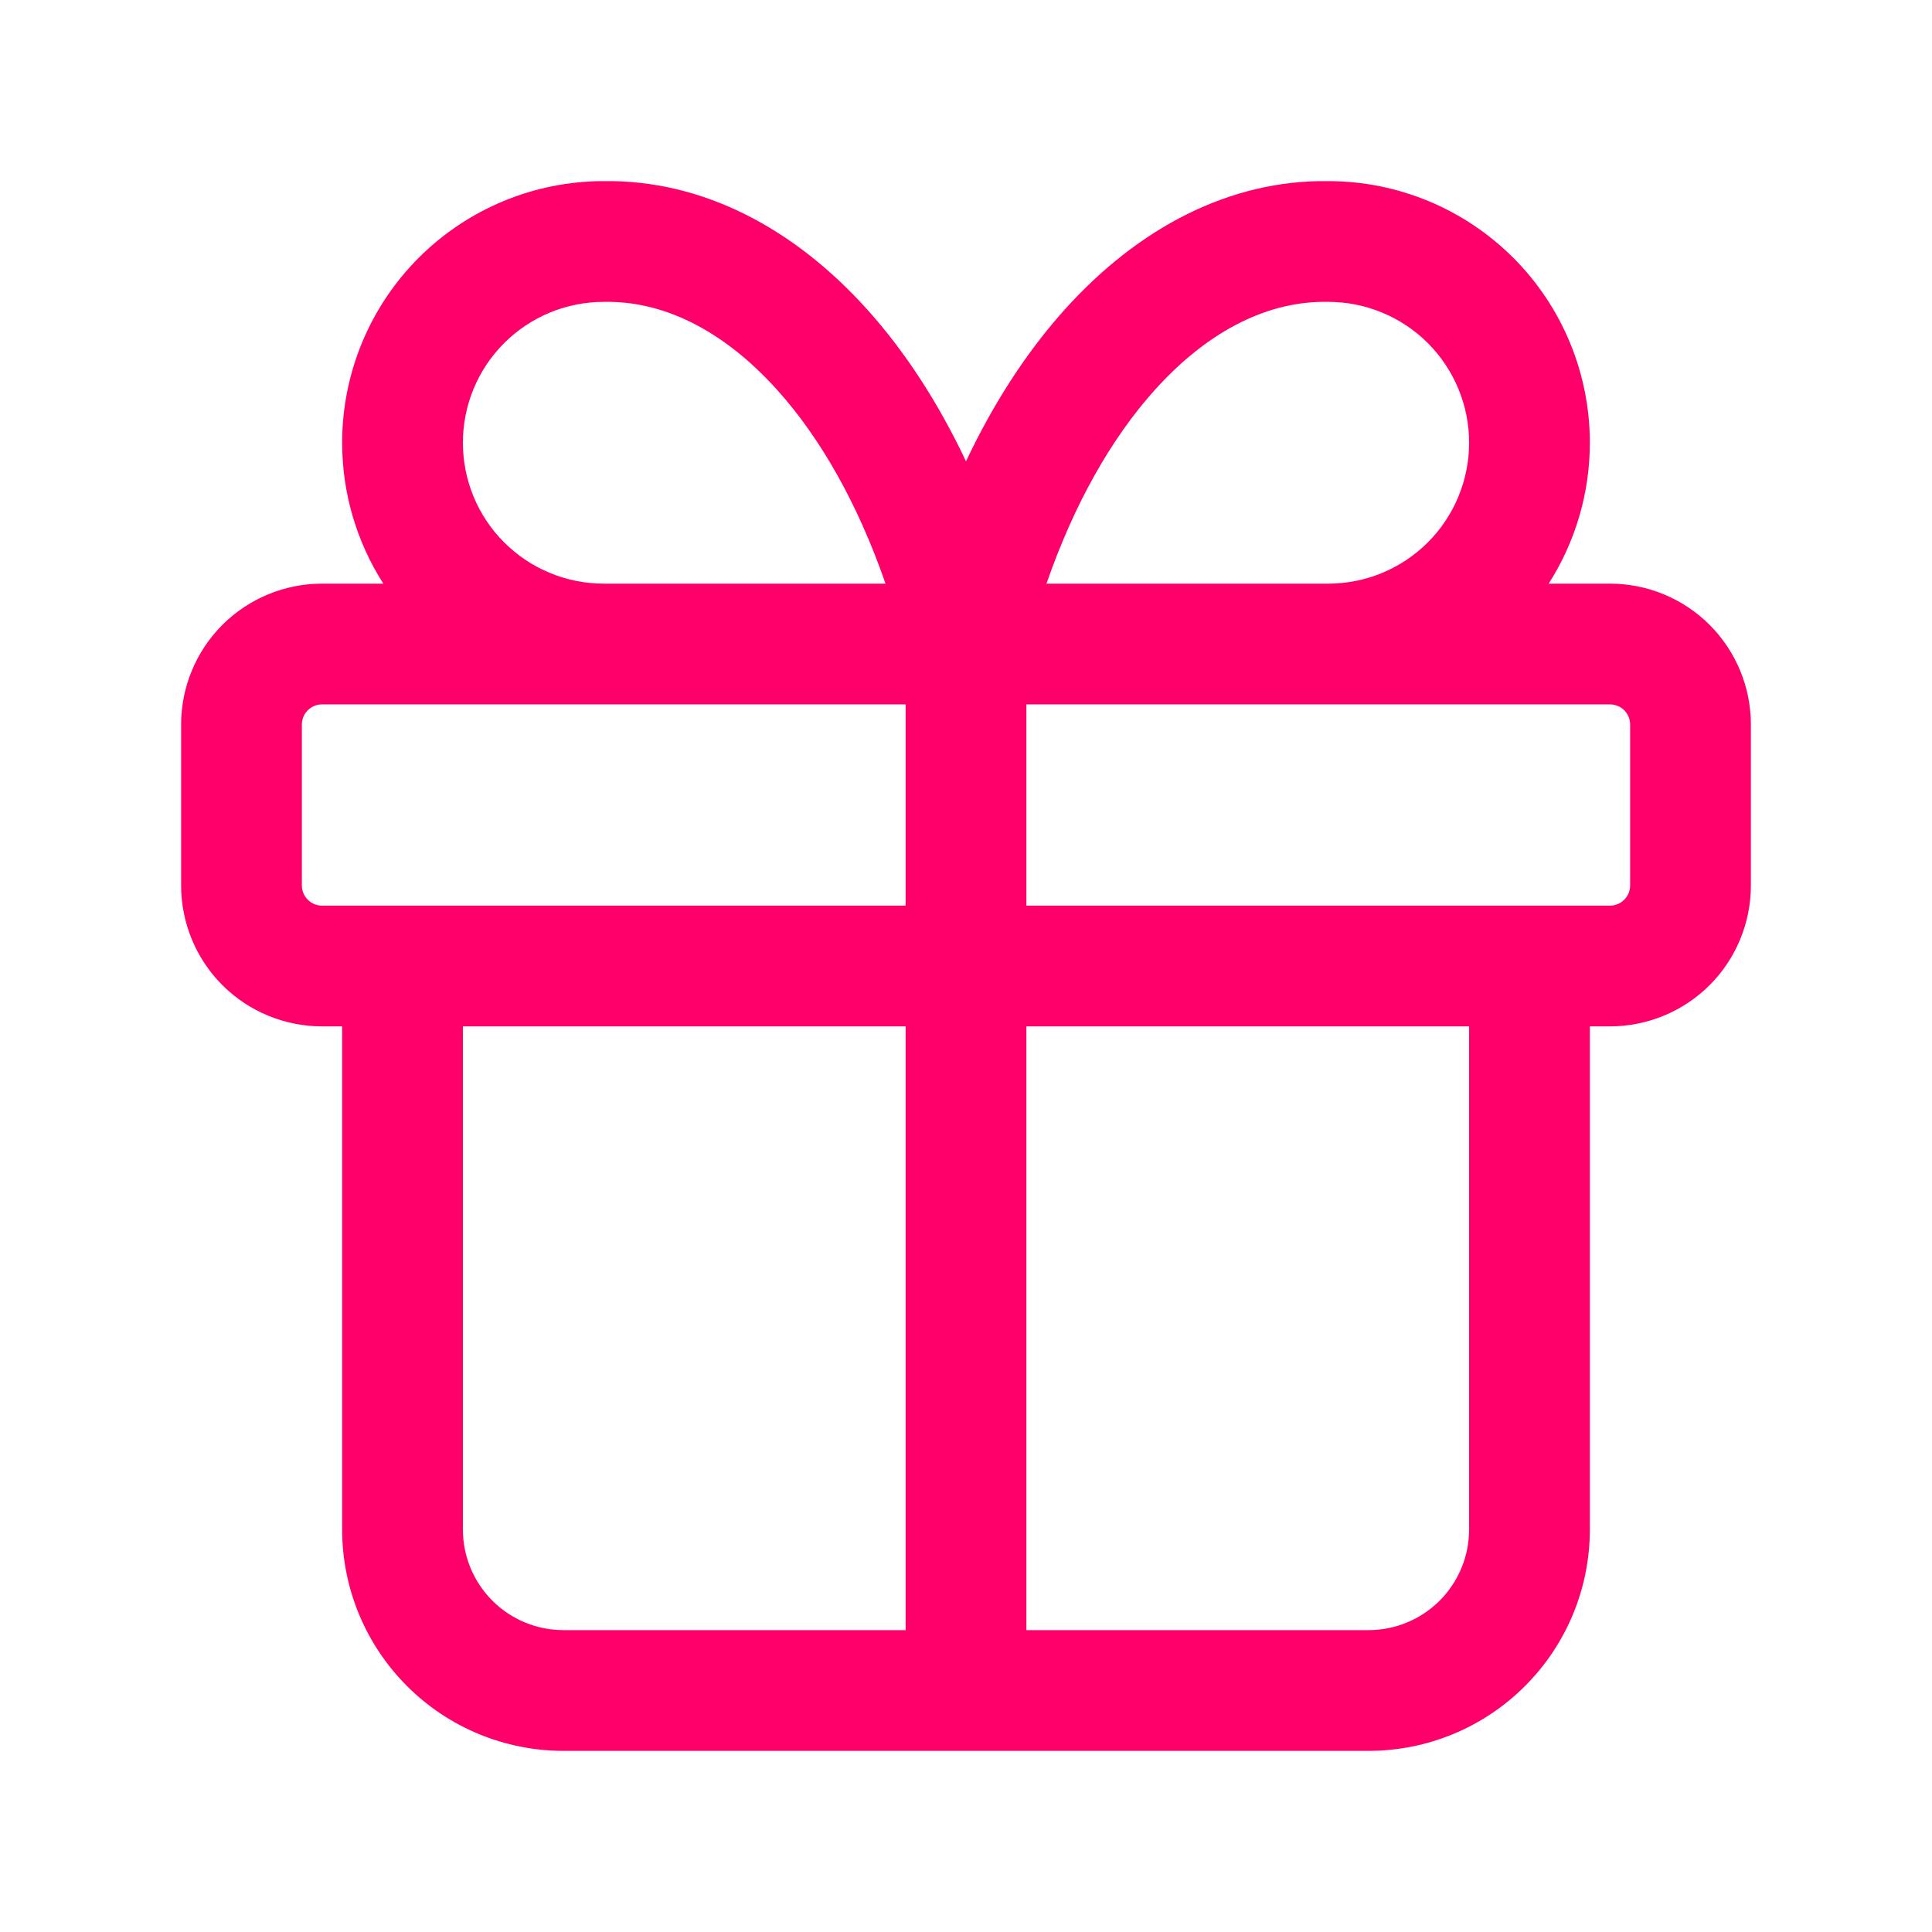 <svg width="32" height="32" viewBox="0 0 32 32" fill="none" xmlns="http://www.w3.org/2000/svg">
<g id="Component 1">
<path id="Vector" fill-rule="evenodd" clip-rule="evenodd" d="M6.349 9.667C5.907 8.975 5.667 8.167 5.667 7.333C5.667 6.184 6.123 5.082 6.936 4.269C7.746 3.459 8.845 3.002 9.991 3C11.632 2.974 13.149 3.777 14.36 5.122C14.998 5.83 15.548 6.684 16 7.641C16.452 6.684 17.002 5.83 17.64 5.122C18.851 3.777 20.368 2.974 22.009 3C23.155 3.002 24.253 3.459 25.064 4.269C25.877 5.082 26.333 6.184 26.333 7.333C26.333 8.167 26.093 8.975 25.651 9.667H26.667C27.285 9.667 27.879 9.913 28.317 10.35C28.754 10.788 29 11.381 29 12V14.667C29 15.286 28.754 15.879 28.317 16.317C27.879 16.754 27.285 17 26.667 17H26.333V25.333C26.333 26.306 25.947 27.238 25.259 27.926C24.572 28.614 23.639 29 22.667 29H16.011C16.007 29 16.004 29 16 29C15.996 29 15.993 29 15.989 29H9.333C8.361 29 7.428 28.614 6.741 27.926C6.053 27.238 5.667 26.306 5.667 25.333V17H5.333C4.714 17 4.121 16.754 3.683 16.317C3.246 15.879 3 15.286 3 14.667V12C3 11.381 3.246 10.788 3.683 10.35C4.121 9.913 4.714 9.667 5.333 9.667H6.349ZM10.017 5C10.946 4.984 11.946 5.429 12.874 6.46C13.592 7.258 14.212 8.352 14.667 9.667H10.011C10.007 9.667 10.004 9.667 10 9.667C9.381 9.667 8.788 9.421 8.35 8.983C7.912 8.546 7.667 7.952 7.667 7.333C7.667 6.714 7.912 6.121 8.35 5.683C8.788 5.246 9.381 5 10 5L10.017 5ZM6.678 15C6.674 15 6.67 15 6.667 15C6.663 15 6.659 15 6.655 15H5.333C5.245 15 5.16 14.965 5.098 14.902C5.035 14.84 5 14.755 5 14.667V12C5 11.912 5.035 11.827 5.098 11.764C5.16 11.702 5.245 11.667 5.333 11.667H15V15H6.678ZM7.667 17V25.333C7.667 25.775 7.842 26.199 8.155 26.512C8.467 26.824 8.891 27 9.333 27H15V17H7.667ZM17 27H22.667C23.109 27 23.533 26.824 23.845 26.512C24.158 26.199 24.333 25.775 24.333 25.333V17H17V27ZM25.345 15C25.341 15 25.337 15 25.333 15C25.33 15 25.326 15 25.322 15H17V11.667H26.667C26.755 11.667 26.84 11.702 26.902 11.764C26.965 11.827 27 11.912 27 12V14.667C27 14.755 26.965 14.84 26.902 14.902C26.84 14.965 26.755 15 26.667 15H25.345ZM21.989 9.667C21.993 9.667 21.996 9.667 22 9.667C22.619 9.667 23.212 9.421 23.65 8.983C24.087 8.546 24.333 7.952 24.333 7.333C24.333 6.714 24.087 6.121 23.65 5.683C23.212 5.246 22.619 5 22 5H21.983C21.054 4.984 20.054 5.429 19.126 6.46C18.408 7.258 17.788 8.352 17.333 9.667H21.989Z" fill="#FF006A"/>
</g>
</svg>
